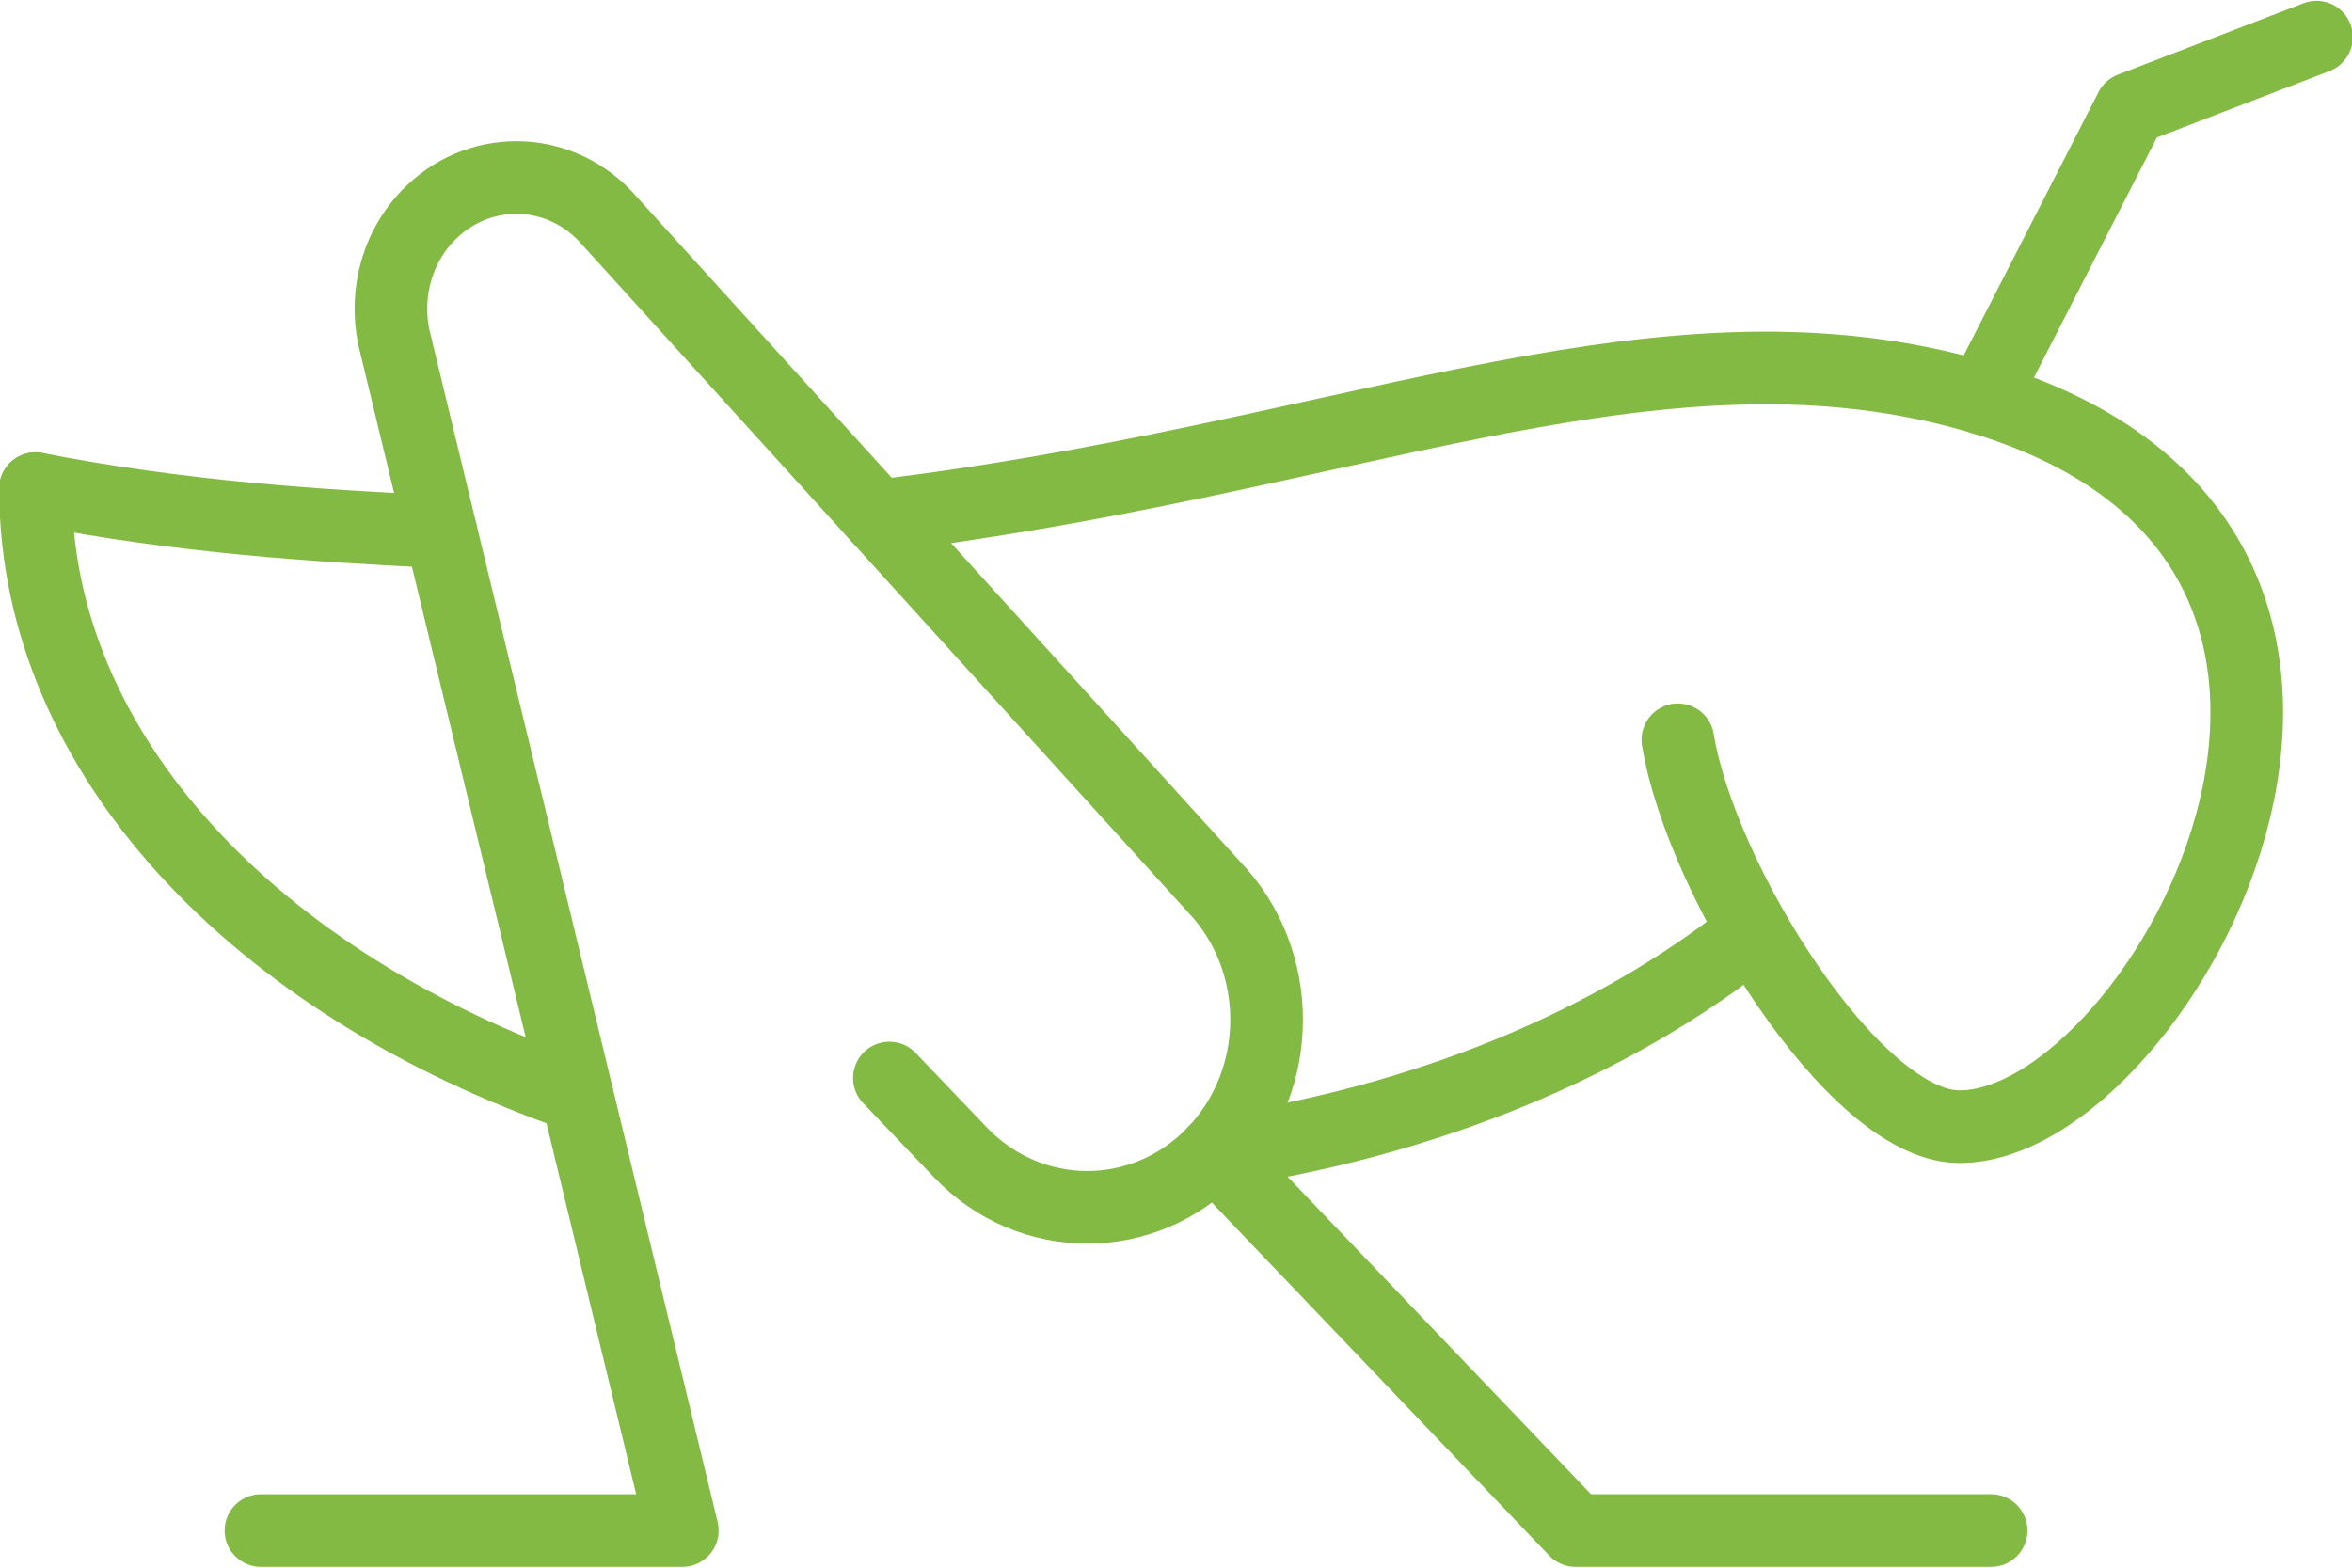 <svg viewBox="0 0 450 300"
    xmlns="http://www.w3.org/2000/svg" fill-rule="evenodd" clip-rule="evenodd" stroke-linecap="round" stroke-linejoin="round" stroke-miterlimit="1.5">
    <path d="M49.926 292.892h80.619L75.68 65.897l.095.346c-2.415-8.547-.402-18.177 6.039-24.917 9.367-9.804 24.578-9.804 33.946 0l116.53 128.412c13.392 14.016 13.392 36.773 0 50.789-13.393 14.016-35.139 14.016-48.531 0l-13.598-14.23" fill="none" stroke="#83ba43" stroke-width="13.9"/>
    <path d="M232.29 220.527l69.148 72.365h79.518" fill="none" stroke="#83ba43" stroke-width="13.9"/>
    <path d="M335.363 178.371c-26.312 21.084-62.244 36.235-103.043 42.156" fill="none" stroke="#83ba43" stroke-width="13.9"/>
    <path d="M110.428 209.664C49.011 188.374 6.793 144.333 6.793 93.507" fill="none" stroke="#83ba43" stroke-width="13.9"/>
    <path d="M321.021 141.564c4.341 26.703 33.568 73.731 53.621 74.04 39.002.6 102.564-115.133-1.489-141.066-59.286-14.696-118.005 13.82-205.27 24.226" fill="none" stroke="#83ba43" stroke-width="13.9"/>
    <path d="M84.351 101.769c-23.875-1.167-49.617-2.778-77.558-8.262" fill="none" stroke="#83ba43" stroke-width="13.9"/>
    <path d="M443.207 7.109L407.69 20.783 379.3 76.232" fill="none" stroke="#83ba43" stroke-width="13.9"/>
</svg>